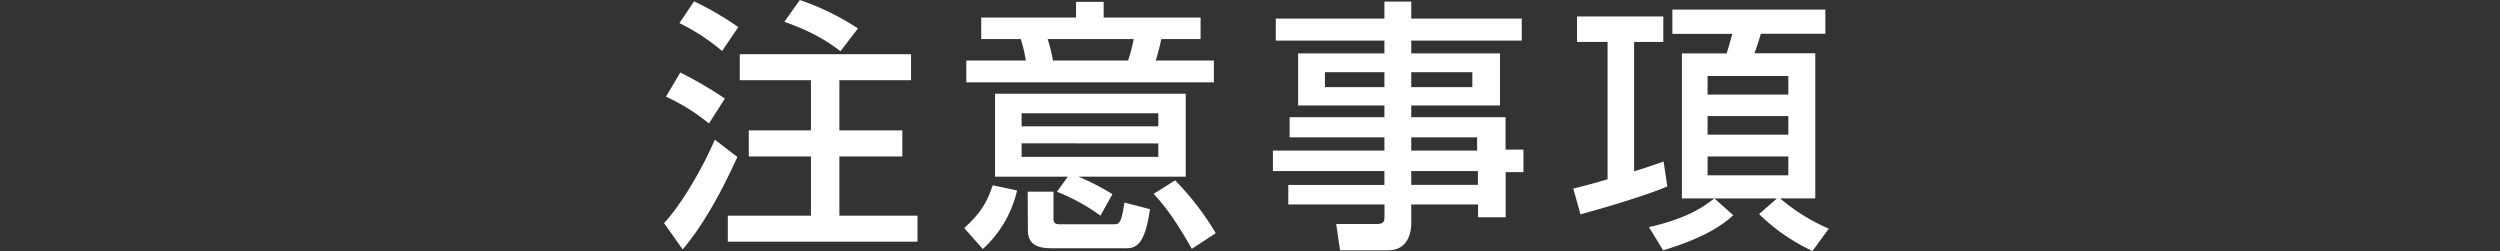 <svg xmlns="http://www.w3.org/2000/svg" width="640" height="64.25" viewBox="-170 0 640 64.25"><rect x="-170" y="0" width="640" height="64.25" fill="#333333" stroke="none"/><defs><style>.cls-1{fill:#fff;}</style></defs><title>precaution_ttl</title><g id="Layer_2" data-name="Layer 2"><g id="レイヤー_1" data-name="レイヤー 1"><path class="cls-1" d="M18.77,40.18c-3.95,8.64-8.44,17.07-14,23.67L0,57.11C4.08,52.7,9.25,44.33,13,35.76ZM4.15,18.56a97.7,97.7,0,0,1,11.42,6.67l-4.08,6.39a50,50,0,0,0-11-6.87ZM7.68.34A78.19,78.19,0,0,1,19,6.94l-4.15,6.11A52.94,52.94,0,0,0,3.94,5.92ZM63.23,13.87v6.66H44.88V33.38H61v6.67H44.88V55.21h20v6.66H16.32V55.21H37.6V40.05H21.69V33.38H37.6V20.53H19.38V13.87ZM34.75,0A65.32,65.32,0,0,1,49.64,7.28l-4.49,5.84c-3-2.31-6.73-4.82-14.35-7.54Z"/><path class="cls-1" d="M90.37,48.75a29,29,0,0,1-8.77,15l-4.76-5.37c4.22-3.81,5.92-6.74,7.28-10.95ZM105.47.48h7.07v4h24.81V10H127.29a56.09,56.09,0,0,1-1.43,5.5h14.89v5.58H77.38V15.5H92.62a38.11,38.11,0,0,0-1.3-5.5H81.19V4.49h24.28Zm-2.11,44.74H84.73V24h48.82V45.22H106.08a62.32,62.32,0,0,1,8.7,4.48l-3.06,5.51a50.83,50.83,0,0,0-11.15-6.12ZM91.53,29v3.34h35V29Zm0,7.69v3.46h35V36.72Zm1.56,12.37h6.6v6.73c0,.75,0,1.63,1.56,1.63H115c1.5,0,2,0,2.86-5.57l6.53,1.7c-1.29,9.11-3.54,10-6.12,10H99.14c-2.92,0-6-.61-6-4.55ZM98.19,10a36.71,36.71,0,0,1,1.36,5.5h19.24a41.55,41.55,0,0,0,1.43-5.5Zm32.64,36.17a70.55,70.55,0,0,1,10.4,13.53l-6.12,4c-4.83-8.5-7.61-11.76-9.79-14.07Z"/><path class="cls-1" d="M219.57,10.4H191.28v3.27H214V27H191.28v3h24.14v8.29H220v5.78h-4.55V55.62h-7.07V52.35H191.28v5c0,2.31-.95,6.73-5.91,6.73H173.06l-1-6.73h10.27c2,0,2.1-.68,2.1-2.11V52.35H159.8v-5h24.61V43.79H155.86V38.55h28.55v-3.4H160.14V30h24.27V27H162.32V13.67h22.09V10.4H156.6V4.76h27.81V.41h6.87V4.76h28.29Zm-50.39,8.09V22.3h15.23V18.49Zm22.1,0V22.3h15.64V18.49Zm0,16.66v3.4h16.86v-3.4Zm0,8.64v3.53h17.07V43.79Z"/><path class="cls-1" d="M232.76,48.28c3.27-.82,5.31-1.36,8.78-2.38V10.74h-7.82V4.22h22.09v6.52h-7.48V43.86c3.27-1,5.24-1.7,7.55-2.52l.95,6.39c-6.73,2.86-20.39,6.66-22.23,7.14Zm19.38,9.85c10.27-2.31,14.35-5.5,16.73-7.34h-8.3V13.67H272c.47-1.29,1.08-3.67,1.49-5H258.13V2.45h39.16V8.64H280.77c-.41,1.49-1.16,3.74-1.63,5h15.57V50.79h-9a49.69,49.69,0,0,0,12.45,7.75L294,64.25a48.71,48.71,0,0,1-13.67-9.45l4.56-4h-16l4.82,4.29c-4.28,4-10.54,6.73-17.95,9Zm15-38.68v4.76h20.67V19.45Zm0,10.26v4.76h20.67V29.71Zm0,10.34v4.83h20.67V40.05Z"/></g></g></svg>